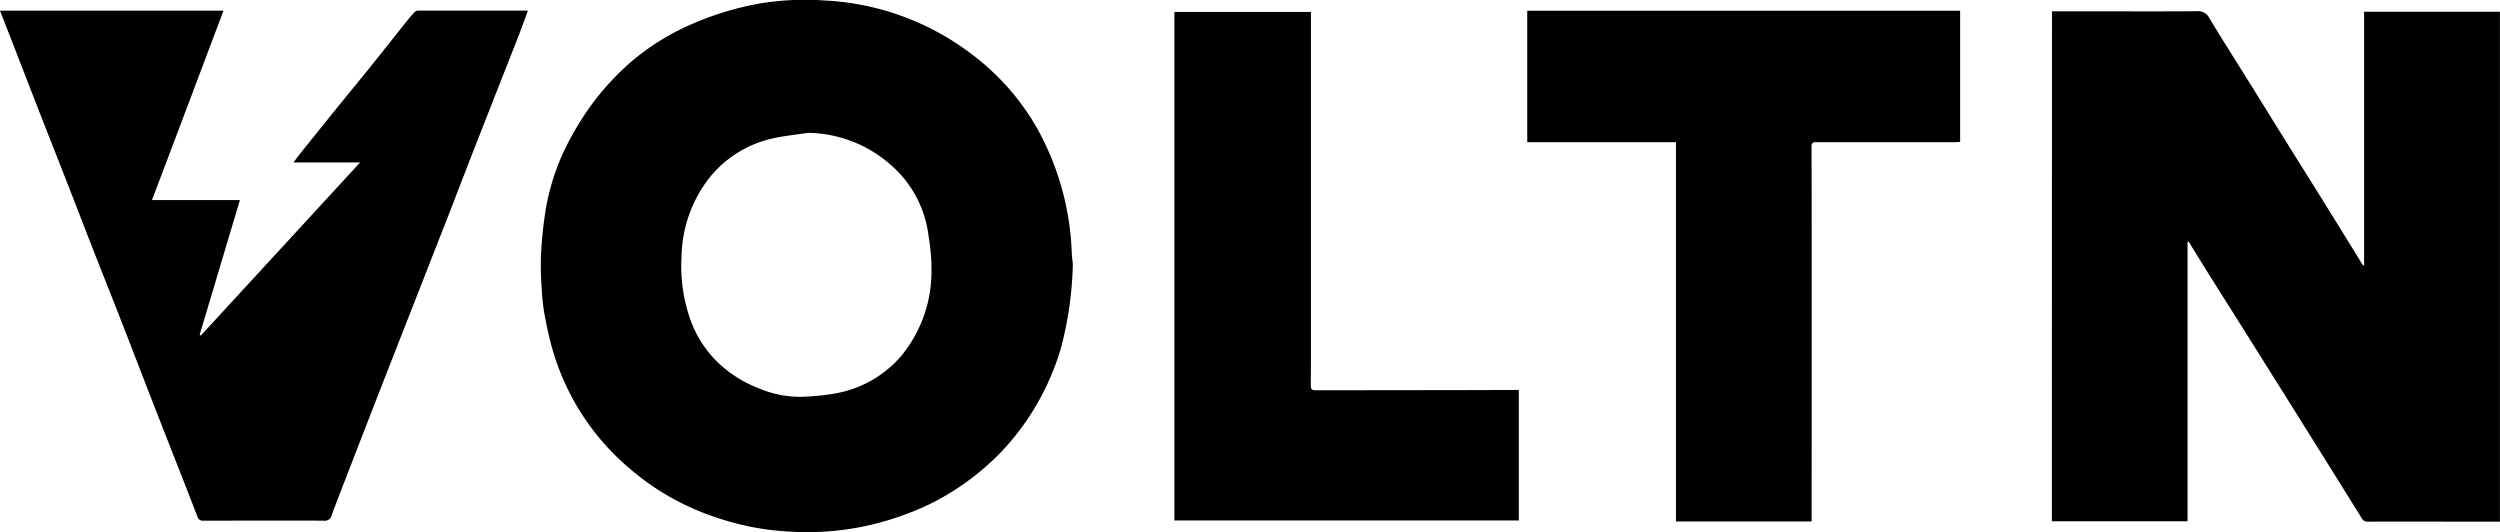 <svg xmlns="http://www.w3.org/2000/svg" id="Group_2048" data-name="Group 2048" width="94.774" height="20.168" viewBox="0 0 94.774 20.168"><path id="Path_145" data-name="Path 145" d="M1268.582,1278.7h1.9c1.194,0,2.388.006,3.581-.005a.481.481,0,0,1,.488.267c.513.854,1.051,1.693,1.578,2.539.442.709.879,1.42,1.322,2.129.567.909,1.138,1.815,1.7,2.724.405.65.805,1.3,1.208,1.956.005.009.019.013.055.037v-9.632h5.15v19.331h-1.024c-1.327,0-2.654-.006-3.981,0a.247.247,0,0,1-.238-.136q-.937-1.506-1.877-3.01-1.217-1.944-2.436-3.885c-.494-.786-.992-1.571-1.486-2.358-.235-.375-.465-.754-.7-1.131-.019-.031-.034-.064-.05-.1l-.052.032v10.573h-5.143Z" transform="translate(-1190.792 -1278.27)"></path><path id="Path_146" data-name="Path 146" d="M1231.463,1288.291a13.542,13.542,0,0,1-.455,3.189,9.721,9.721,0,0,1-1.543,3.073,9.168,9.168,0,0,1-1.555,1.62,9.711,9.711,0,0,1-1.9,1.222,11.236,11.236,0,0,1-2.363.808,10.69,10.69,0,0,1-2.983.216,9.993,9.993,0,0,1-2.3-.4,10.18,10.18,0,0,1-1.922-.771,9.575,9.575,0,0,1-1.761-1.2,9.244,9.244,0,0,1-2.968-4.616c-.117-.411-.2-.833-.281-1.254a7.527,7.527,0,0,1-.1-.912,11.914,11.914,0,0,1-.034-1.266,15.77,15.77,0,0,1,.157-1.625,8.533,8.533,0,0,1,.8-2.549,10.958,10.958,0,0,1,1.025-1.671,10.062,10.062,0,0,1,1.288-1.41,9.042,9.042,0,0,1,2.471-1.57,11.326,11.326,0,0,1,2.562-.773,10.5,10.5,0,0,1,2.434-.115,10.023,10.023,0,0,1,5.708,2.124,9.224,9.224,0,0,1,2.319,2.641,10.418,10.418,0,0,1,1.357,4.732C1231.424,1287.971,1231.451,1288.152,1231.463,1288.291Zm-10.035-4.985c-.431.066-.868.108-1.293.2a4.269,4.269,0,0,0-2.495,1.561,5,5,0,0,0-1.011,2.922,6.065,6.065,0,0,0,.3,2.294,4.264,4.264,0,0,0,1.013,1.664,4.65,4.65,0,0,0,1.628,1.048,3.975,3.975,0,0,0,1.565.318,8.647,8.647,0,0,0,1.235-.114,4.246,4.246,0,0,0,2.605-1.457,5.03,5.03,0,0,0,1.128-3.089,7.618,7.618,0,0,0-.108-1.42,4.225,4.225,0,0,0-1.421-2.7A4.838,4.838,0,0,0,1221.428,1283.306Z" transform="translate(-1190.792 -1278.27)"></path><path id="Path_147" data-name="Path 147" d="M1190.792,1278.675h8.473c-.906,2.4-1.8,4.778-2.712,7.18h3.333c-.512,1.715-1.018,3.411-1.525,5.106l.044.03,6.039-6.563h-2.526c.1-.131.167-.229.242-.322q.676-.841,1.354-1.683c.4-.492.8-.978,1.2-1.471.5-.619.99-1.243,1.486-1.864.1-.127.208-.252.321-.369a.214.214,0,0,1,.144-.047q1.811,0,3.619,0h.522c-.126.339-.242.664-.367.985-.284.729-.573,1.457-.859,2.186q-.467,1.188-.932,2.377c-.313.806-.622,1.613-.935,2.418q-.5,1.267-.993,2.533-.684,1.745-1.367,3.489-.663,1.7-1.321,3.4c-.225.58-.452,1.16-.668,1.743a.262.262,0,0,1-.3.205c-1.518-.007-3.035,0-4.553,0a.212.212,0,0,1-.24-.167c-.523-1.357-1.059-2.709-1.589-4.064-.433-1.111-.859-2.224-1.292-3.335-.35-.9-.708-1.791-1.059-2.687-.317-.811-.629-1.624-.946-2.435-.368-.942-.74-1.883-1.108-2.825-.272-.7-.54-1.391-.81-2.086C1191.247,1279.839,1191.023,1279.267,1190.792,1278.675Z" transform="translate(-1190.792 -1278.27)"></path><path id="Path_148" data-name="Path 148" d="M1259.47,1298.038h-5.143v-14.376h-5.638v-4.985H1265.1v4.974c-.061,0-.121.009-.182.009l-5.142,0c-.044,0-.089,0-.133,0-.126-.008-.178.038-.177.175.006,1.078.006,2.155.006,3.233q0,1.979,0,3.956t0,3.955Z" transform="translate(-1190.792 -1278.27)"></path><path id="Path_149" data-name="Path 149" d="M1248.37,1293.053V1298h-13.057v-19.277h5.176v5.3q0,1.979,0,3.957t0,3.956c0,.317,0,.634-.005.951,0,.13.035.179.172.179q2.82-.008,5.638-.007Z" transform="translate(-1190.792 -1278.27)"></path></svg>